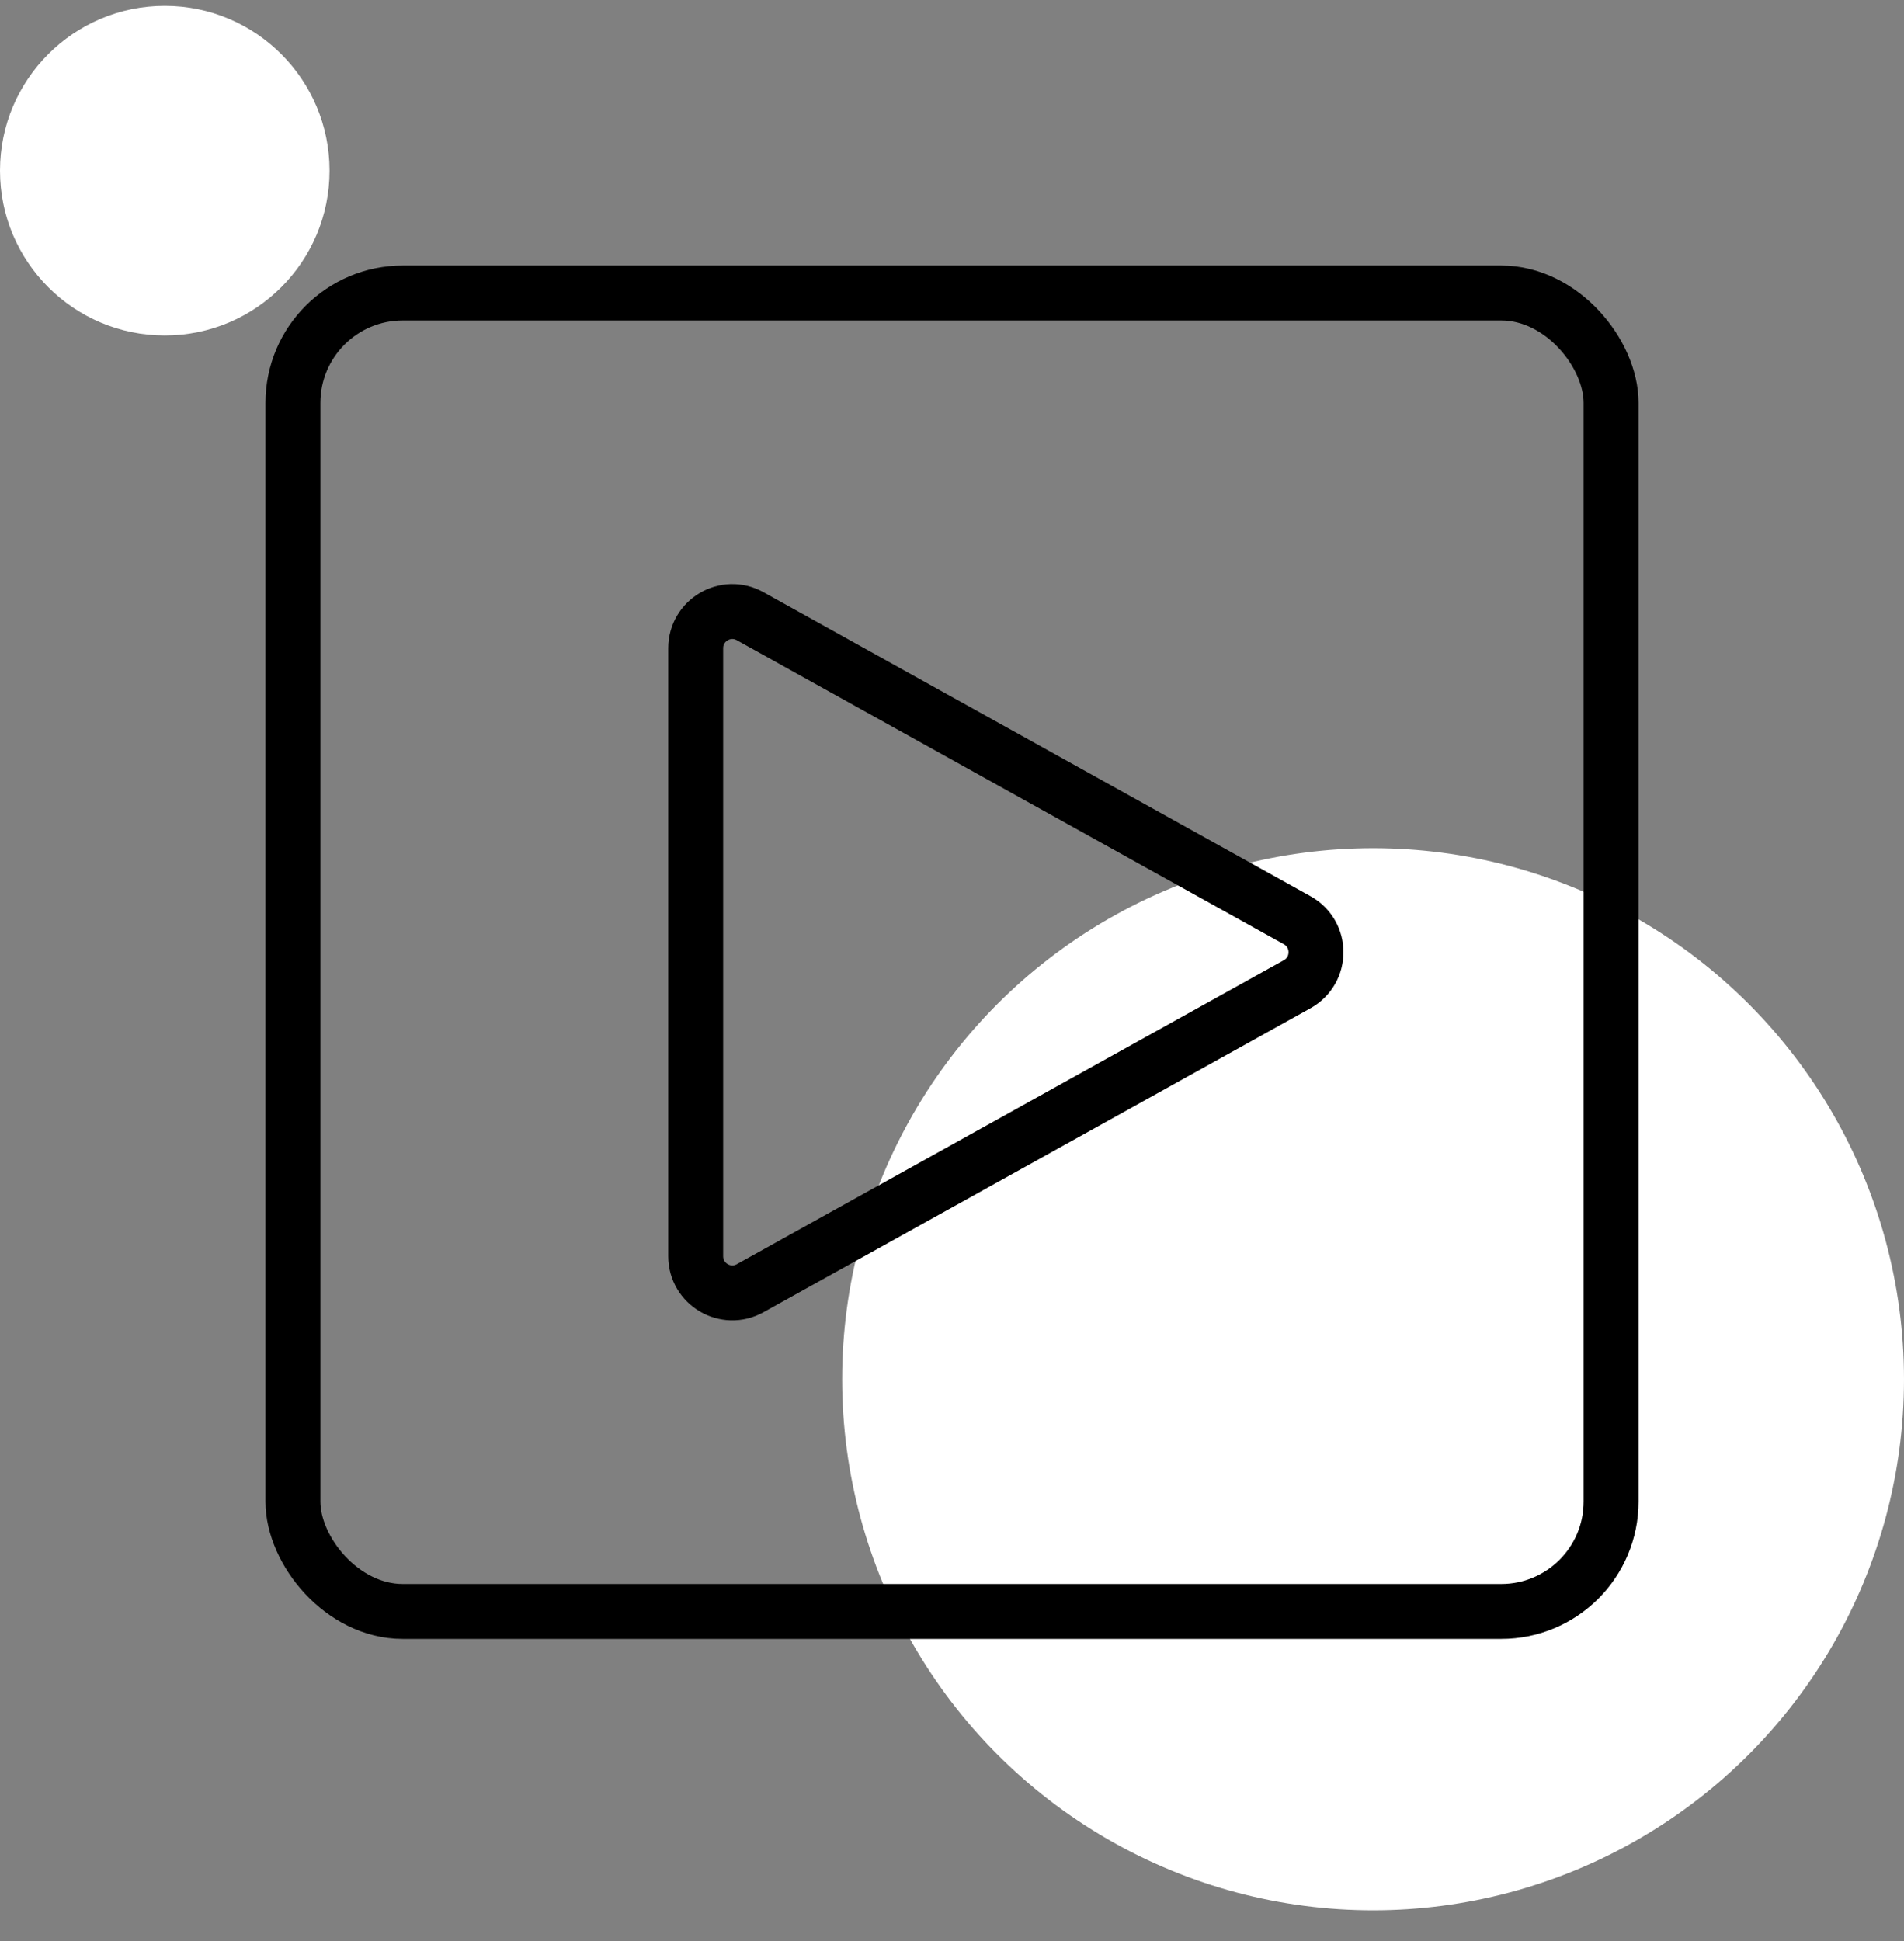 <svg width="52" height="53" viewBox="0 0 52 53" fill="none" xmlns="http://www.w3.org/2000/svg">
<rect x="0" y="0" width="52" height="53" fill="#808080" stroke="none"/>
<circle cx="37.5" cy="37.66" r="14.5" fill="white"/>
<circle cx="4.5" cy="4.66" r="4.5" transform="rotate(180 4.5 4.66)" fill="white"/>
<rect x="8" y="8" width="36" height="36" rx="3" stroke="black" stroke-width="1.5"/>
<path d="M19 17.7C19 16.937 19.819 16.455 20.486 16.825L35.426 25.126C36.112 25.507 36.112 26.493 35.426 26.874L20.486 35.175C19.819 35.545 19 35.063 19 34.3V17.7Z" stroke="black" stroke-width="1.5"/>
</svg>
